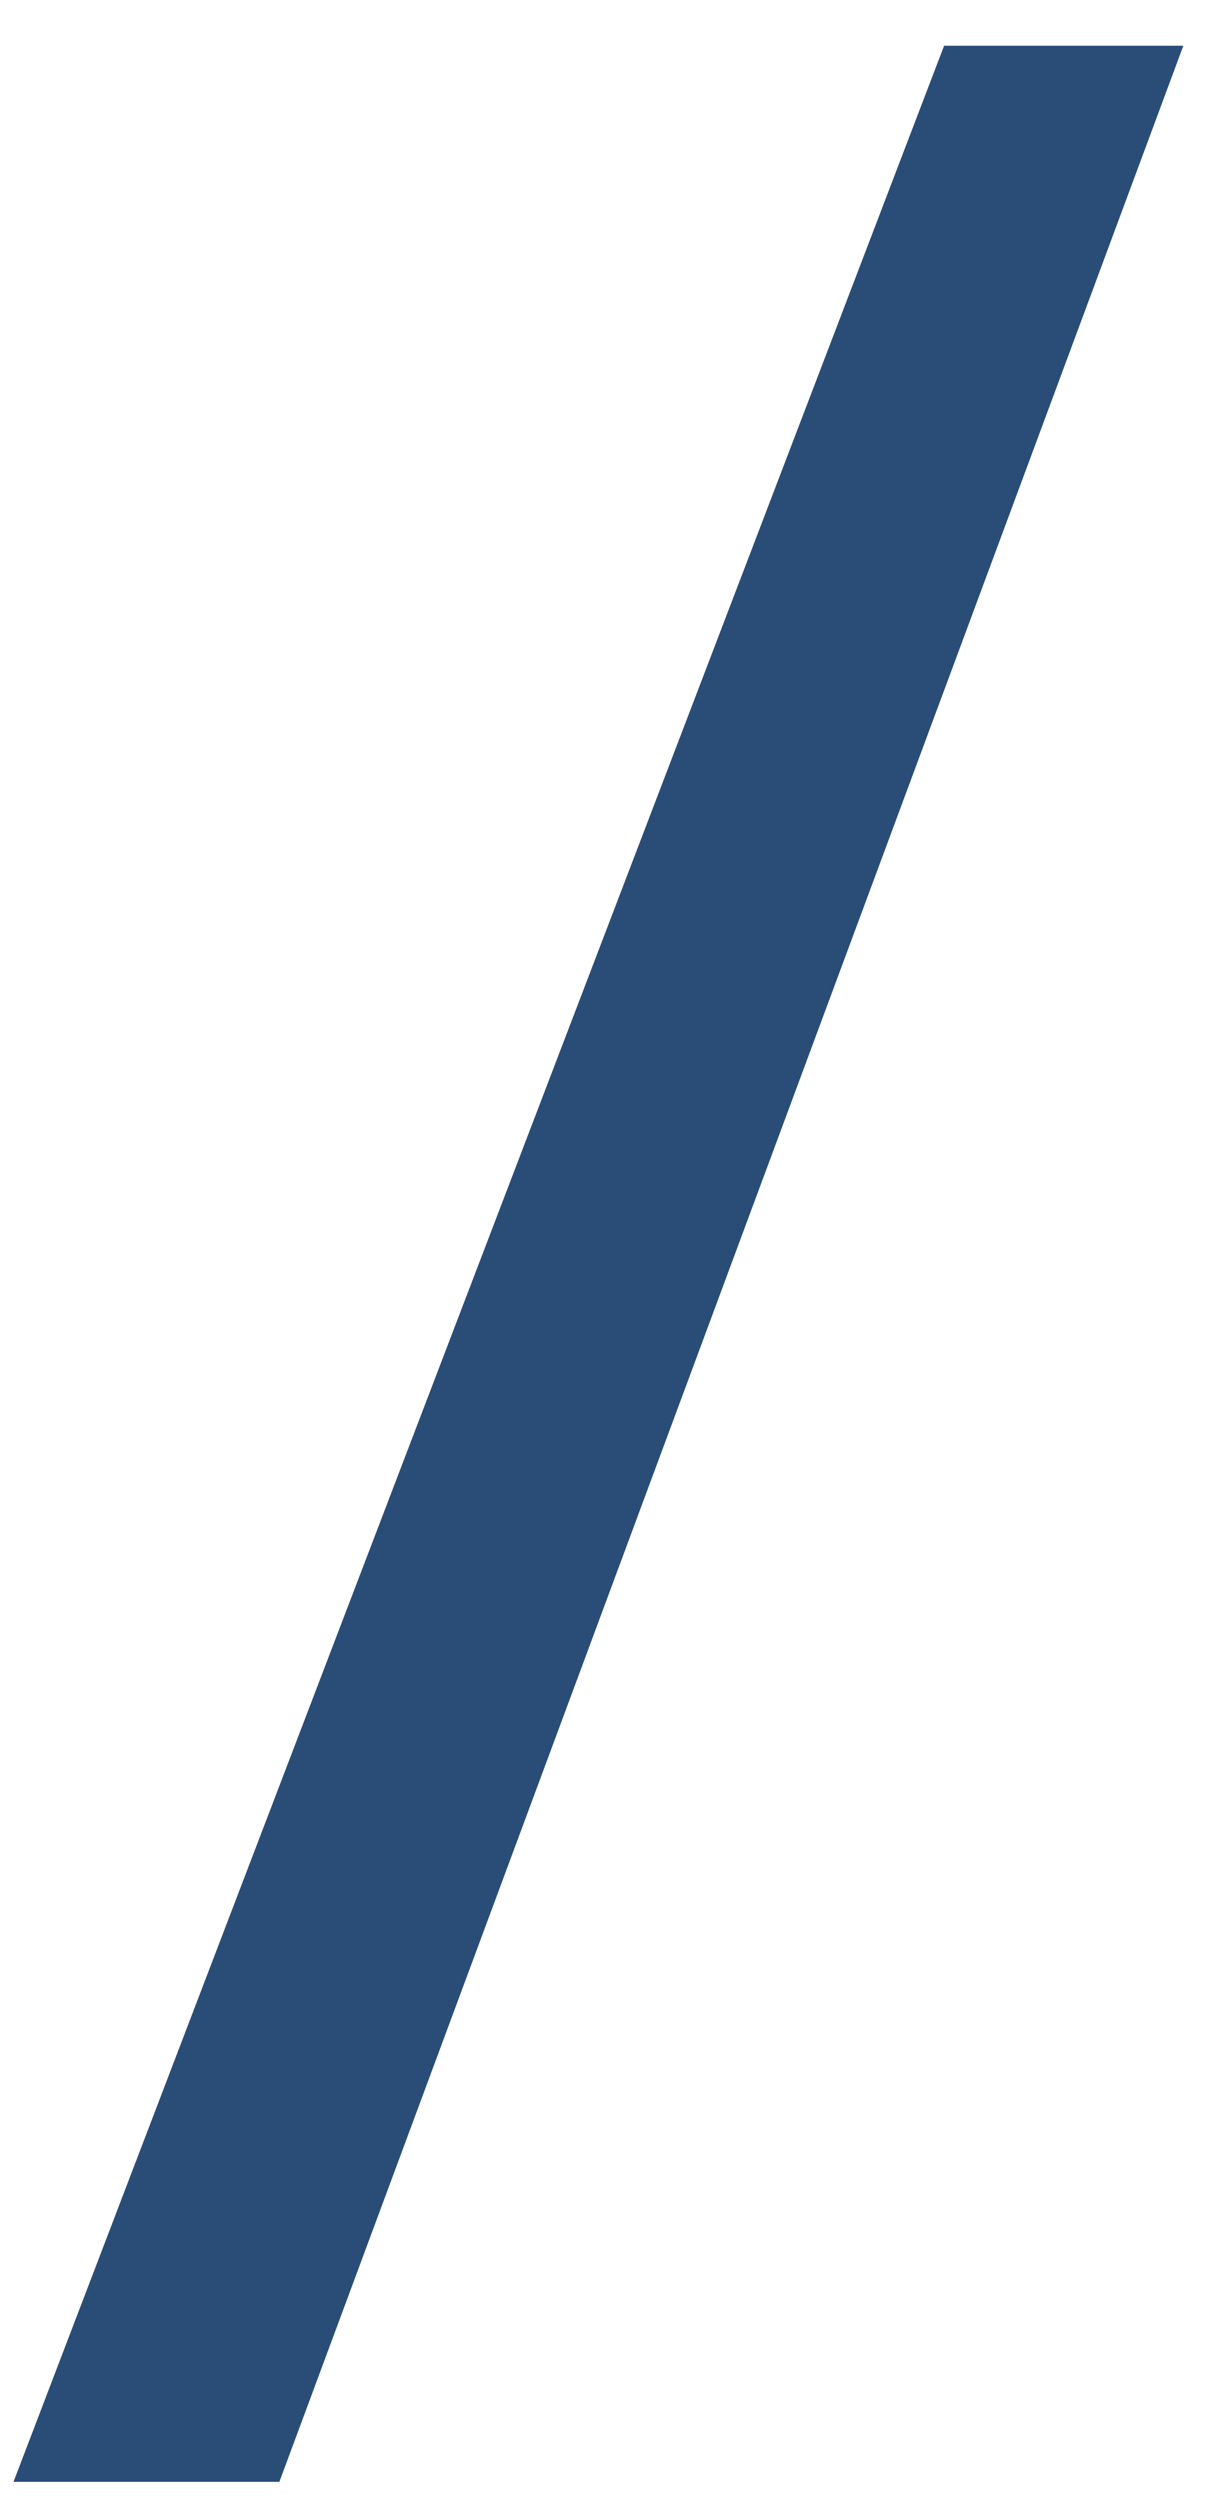 <?xml version="1.0" encoding="UTF-8"?> <svg xmlns="http://www.w3.org/2000/svg" width="23" height="47" viewBox="0 0 23 47" fill="none"> <path d="M17.755 0.86L22.254 0.86L5.254 46.661L0.254 46.661L17.755 0.86Z" fill="#2A4D77"></path> </svg> 